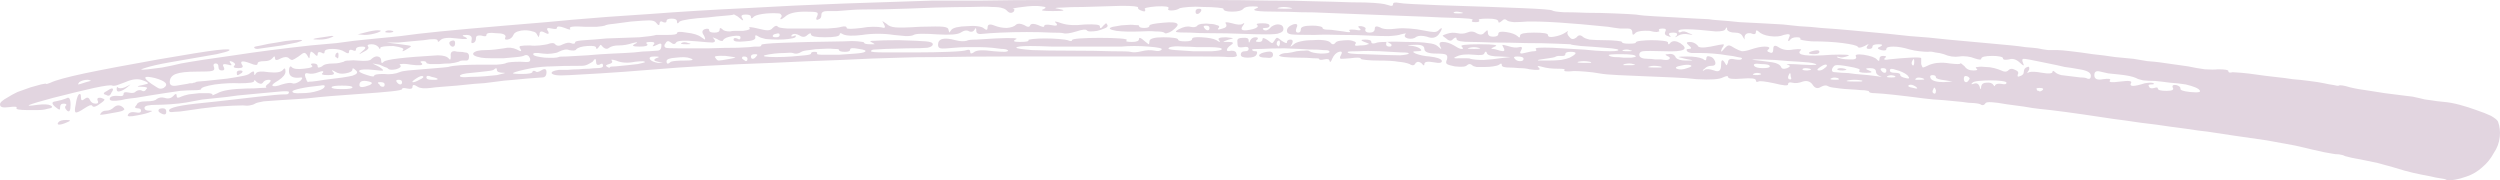 <svg width="111" height="8" viewBox="0 0 111 8" fill="none" xmlns="http://www.w3.org/2000/svg">
<path d="M109.522 7.835C109.136 7.972 108.84 8.024 108.634 7.99C108.582 7.955 108.479 7.929 108.325 7.912C108.196 7.895 108.067 7.869 107.938 7.835C107.655 7.783 107.398 7.731 107.166 7.679C106.934 7.628 106.625 7.541 106.239 7.421C106.058 7.369 105.84 7.309 105.582 7.24C105.35 7.188 105.144 7.145 104.964 7.111C104.784 7.076 104.603 7.042 104.423 7.007C104.269 6.973 104.166 6.947 104.114 6.93C104.063 6.895 103.972 6.869 103.844 6.852C103.741 6.852 103.65 6.843 103.573 6.826C103.341 6.792 103.045 6.731 102.685 6.645C102.556 6.611 102.298 6.55 101.912 6.464C101.526 6.395 101.101 6.318 100.637 6.231C100.174 6.162 99.697 6.094 99.208 6.025C98.744 5.956 98.345 5.895 98.01 5.844C97.804 5.826 97.482 5.783 97.045 5.714C96.632 5.663 96.195 5.602 95.731 5.533C95.267 5.482 94.817 5.421 94.379 5.352C93.967 5.301 93.658 5.257 93.452 5.223C92.087 5.016 91.121 4.887 90.555 4.835C90.374 4.818 90.142 4.783 89.859 4.732C89.576 4.697 89.318 4.663 89.087 4.628C88.52 4.525 88.211 4.508 88.159 4.577C88.108 4.663 88.043 4.689 87.966 4.654C87.941 4.62 87.838 4.594 87.657 4.577C87.503 4.577 87.322 4.559 87.116 4.525C86.91 4.508 86.64 4.482 86.305 4.447C85.97 4.43 85.674 4.404 85.417 4.37C84.361 4.232 83.64 4.154 83.253 4.137C83.073 4.137 82.983 4.111 82.983 4.059C82.983 4.042 82.918 4.025 82.79 4.008C82.687 4.008 82.558 3.999 82.403 3.982C82.017 3.965 81.721 3.939 81.515 3.904C81.335 3.887 81.219 3.861 81.167 3.827C81.09 3.775 80.987 3.784 80.858 3.853C80.704 3.956 80.575 3.922 80.472 3.749C80.369 3.611 80.227 3.568 80.047 3.62C79.867 3.689 79.712 3.706 79.583 3.672C79.455 3.637 79.39 3.663 79.39 3.749C79.39 3.818 79.184 3.801 78.772 3.697C78.36 3.611 78.128 3.585 78.077 3.62C77.999 3.654 77.961 3.637 77.961 3.568C77.961 3.482 77.755 3.456 77.343 3.491C76.931 3.525 76.725 3.499 76.725 3.413C76.725 3.361 76.647 3.37 76.493 3.439C76.338 3.525 75.952 3.551 75.334 3.516C75.076 3.482 74.729 3.456 74.291 3.439C73.853 3.422 73.441 3.404 73.055 3.387C72.643 3.37 72.243 3.353 71.857 3.335C71.471 3.318 71.188 3.292 71.007 3.258C70.827 3.223 70.621 3.198 70.389 3.18C70.183 3.163 70.016 3.154 69.887 3.154C69.552 3.189 69.41 3.172 69.462 3.103C69.513 3.068 69.41 3.051 69.153 3.051C68.895 3.051 68.677 3.025 68.496 2.974C68.264 2.905 68.213 2.922 68.342 3.025C68.419 3.111 68.277 3.129 67.917 3.077C67.788 3.042 67.633 3.025 67.453 3.025C67.273 3.008 67.131 2.999 67.028 2.999C66.796 2.999 66.681 2.965 66.681 2.896C66.681 2.81 66.642 2.801 66.565 2.87C66.513 2.905 66.423 2.93 66.294 2.948C66.191 2.965 66.075 2.974 65.947 2.974C65.818 2.974 65.689 2.974 65.56 2.974C65.457 2.956 65.393 2.93 65.367 2.896C65.29 2.827 65.213 2.827 65.135 2.896C65.084 2.965 64.904 2.982 64.594 2.948C64.414 2.913 64.298 2.879 64.247 2.844C64.195 2.81 64.195 2.741 64.247 2.637C64.273 2.534 64.26 2.465 64.208 2.431C64.157 2.396 64.015 2.379 63.783 2.379C63.423 2.379 63.242 2.31 63.242 2.172C63.242 2.034 63.101 1.974 62.818 1.991C62.637 1.991 62.534 2 62.508 2.017C62.508 2.017 62.586 2.025 62.74 2.043C62.92 2.077 63.036 2.129 63.088 2.198C63.139 2.25 63.075 2.275 62.895 2.275C62.715 2.275 62.702 2.31 62.856 2.379C63.036 2.448 63.242 2.491 63.474 2.508C63.783 2.543 63.964 2.603 64.015 2.689C64.041 2.792 63.925 2.818 63.667 2.767C63.384 2.715 63.242 2.741 63.242 2.844C63.242 2.93 63.204 2.922 63.127 2.818C63.023 2.732 62.933 2.724 62.856 2.792C62.805 2.913 62.715 2.93 62.586 2.844C62.457 2.792 62.289 2.758 62.084 2.741C61.903 2.706 61.607 2.689 61.195 2.689C60.989 2.689 60.809 2.68 60.654 2.663C60.5 2.646 60.422 2.629 60.422 2.612C60.422 2.577 60.371 2.56 60.268 2.56C60.191 2.56 60.088 2.568 59.959 2.586C59.753 2.603 59.611 2.612 59.534 2.612C59.482 2.594 59.482 2.543 59.534 2.456C59.611 2.318 59.585 2.267 59.457 2.301C59.328 2.336 59.225 2.439 59.148 2.612C59.096 2.749 59.057 2.784 59.032 2.715C59.032 2.629 58.954 2.603 58.8 2.637C58.645 2.672 58.568 2.663 58.568 2.612C58.568 2.594 58.478 2.586 58.298 2.586C58.117 2.568 57.898 2.56 57.641 2.56C57.409 2.56 57.203 2.551 57.023 2.534C56.868 2.517 56.791 2.491 56.791 2.456C56.868 2.405 56.92 2.379 56.946 2.379C56.997 2.362 57.074 2.353 57.177 2.353C57.306 2.336 57.435 2.31 57.564 2.275C57.693 2.258 57.808 2.25 57.911 2.25C58.04 2.232 58.117 2.241 58.143 2.275C58.22 2.327 58.388 2.362 58.645 2.379C58.903 2.379 59.032 2.353 59.032 2.301C59.032 2.284 59.019 2.267 58.993 2.25C58.967 2.232 58.89 2.224 58.761 2.224C58.633 2.206 58.426 2.198 58.143 2.198C57.886 2.181 57.512 2.163 57.023 2.146C56.636 2.146 56.302 2.155 56.018 2.172C55.735 2.172 55.593 2.181 55.593 2.198C55.593 2.25 55.645 2.275 55.748 2.275C55.825 2.275 55.838 2.327 55.787 2.431C55.735 2.517 55.606 2.56 55.4 2.56C55.194 2.56 55.091 2.517 55.091 2.431C55.091 2.327 55.156 2.275 55.285 2.275C55.388 2.275 55.439 2.241 55.439 2.172C55.439 2.086 55.362 2.06 55.207 2.094C55.078 2.112 55.001 2.103 54.975 2.069C54.95 2.034 54.937 1.948 54.937 1.81C54.937 1.724 55.014 1.681 55.169 1.681C55.349 1.663 55.439 1.698 55.439 1.784C55.439 1.922 55.465 1.922 55.516 1.784C55.568 1.698 55.645 1.655 55.748 1.655C55.851 1.655 55.877 1.689 55.825 1.758C55.722 1.827 55.748 1.862 55.903 1.862C56.006 1.862 56.057 1.819 56.057 1.732C56.057 1.663 56.134 1.681 56.289 1.784C56.392 1.87 56.456 1.913 56.482 1.913C56.508 1.913 56.546 1.87 56.598 1.784C56.649 1.698 56.688 1.663 56.714 1.681C56.74 1.681 56.804 1.724 56.907 1.81C57.062 1.913 57.139 1.939 57.139 1.888C57.139 1.801 57.19 1.758 57.293 1.758C57.396 1.758 57.422 1.819 57.37 1.939C57.319 2.025 57.293 2.069 57.293 2.069C57.319 2.069 57.37 2.034 57.448 1.965C57.499 1.913 57.602 1.87 57.757 1.836C57.911 1.801 58.079 1.784 58.259 1.784C58.439 1.767 58.607 1.767 58.761 1.784C58.916 1.801 59.019 1.836 59.07 1.888C59.148 1.991 59.225 1.991 59.302 1.888C59.328 1.853 59.392 1.827 59.495 1.81C59.624 1.793 59.74 1.784 59.843 1.784C59.946 1.784 60.036 1.801 60.113 1.836C60.191 1.853 60.216 1.888 60.191 1.939C60.113 2.025 60.178 2.051 60.384 2.017C60.564 2.017 60.68 2 60.731 1.965C60.834 1.965 60.783 1.931 60.577 1.862C60.397 1.793 60.41 1.758 60.615 1.758C60.796 1.758 60.886 1.793 60.886 1.862C60.886 1.931 60.95 1.948 61.079 1.913C61.131 1.879 61.285 1.862 61.543 1.862C61.8 1.844 62.096 1.844 62.431 1.862C62.895 1.862 63.217 1.879 63.397 1.913C63.603 1.931 63.745 1.974 63.822 2.043C63.925 2.129 63.976 2.172 63.976 2.172C64.002 2.172 63.989 2.129 63.938 2.043C63.886 1.922 63.925 1.862 64.054 1.862C64.208 1.862 64.376 1.913 64.556 2.017C64.685 2.103 64.788 2.155 64.865 2.172C64.968 2.189 64.981 2.155 64.904 2.069C64.801 2 65.071 1.965 65.715 1.965C66.333 1.965 66.552 2 66.372 2.069C66.217 2.137 66.178 2.172 66.256 2.172C66.333 2.172 66.449 2.198 66.603 2.25C66.784 2.301 66.835 2.258 66.758 2.12C66.706 2.034 66.694 1.991 66.719 1.991C66.745 1.991 66.822 2.008 66.951 2.043C67.157 2.112 67.324 2.129 67.453 2.094C67.582 2.06 67.608 2.112 67.531 2.25C67.453 2.37 67.505 2.405 67.685 2.353C67.762 2.336 67.84 2.318 67.917 2.301C67.994 2.284 68.058 2.275 68.11 2.275C68.213 2.275 68.239 2.241 68.187 2.172C68.136 2.12 68.38 2.103 68.921 2.12C69.153 2.137 69.449 2.155 69.81 2.172C70.196 2.189 70.544 2.215 70.853 2.25C71.368 2.284 71.69 2.284 71.819 2.25C71.947 2.198 71.754 2.155 71.239 2.12C70.853 2.086 70.505 2.06 70.196 2.043C69.887 2.008 69.732 1.982 69.732 1.965C69.732 1.965 69.526 1.956 69.114 1.939C68.728 1.922 68.277 1.913 67.762 1.913C67.247 1.896 66.745 1.888 66.256 1.888C65.792 1.87 65.483 1.862 65.329 1.862C64.891 1.862 64.672 1.819 64.672 1.732C64.672 1.646 64.62 1.646 64.517 1.732C64.44 1.836 64.337 1.827 64.208 1.707C64.105 1.638 64.054 1.594 64.054 1.577C64.079 1.56 64.144 1.534 64.247 1.5C64.401 1.448 64.556 1.439 64.71 1.474C64.865 1.508 65.007 1.5 65.135 1.448C65.29 1.379 65.431 1.388 65.56 1.474C65.715 1.56 65.831 1.551 65.908 1.448C65.985 1.379 66.024 1.345 66.024 1.345C66.05 1.345 66.062 1.379 66.062 1.448C66.062 1.569 66.14 1.629 66.294 1.629C66.449 1.629 66.526 1.586 66.526 1.5C66.526 1.413 66.642 1.388 66.874 1.422C67.106 1.457 67.273 1.517 67.376 1.603C67.453 1.689 67.492 1.681 67.492 1.577C67.492 1.491 67.698 1.448 68.11 1.448C68.522 1.448 68.728 1.482 68.728 1.551C68.728 1.638 68.818 1.663 68.999 1.629C69.204 1.594 69.372 1.534 69.501 1.448C69.604 1.379 69.642 1.362 69.617 1.396C69.565 1.465 69.591 1.551 69.694 1.655C69.771 1.758 69.874 1.758 70.003 1.655C70.08 1.551 70.17 1.543 70.273 1.629C70.325 1.681 70.428 1.724 70.582 1.758C70.763 1.775 70.969 1.784 71.2 1.784C71.432 1.784 71.625 1.793 71.78 1.81C71.934 1.827 72.012 1.844 72.012 1.862C72.012 1.913 72.115 1.939 72.321 1.939C72.527 1.939 72.63 1.922 72.63 1.888C72.63 1.853 72.707 1.827 72.862 1.81C73.016 1.793 73.171 1.784 73.325 1.784C73.505 1.784 73.673 1.793 73.827 1.81C73.982 1.827 74.059 1.853 74.059 1.888C74.059 1.991 74.098 1.991 74.175 1.888C74.278 1.801 74.42 1.81 74.6 1.913C75.012 2.189 74.78 2.31 73.905 2.275C73.389 2.258 73.068 2.258 72.939 2.275C72.836 2.293 72.784 2.344 72.784 2.431C72.784 2.551 72.913 2.612 73.171 2.612C73.274 2.612 73.377 2.62 73.48 2.637C73.583 2.637 73.673 2.637 73.75 2.637C73.93 2.672 74.046 2.672 74.098 2.637C74.175 2.586 74.149 2.534 74.02 2.482C73.918 2.431 73.93 2.405 74.059 2.405C74.239 2.37 74.355 2.422 74.407 2.56C74.484 2.646 74.639 2.689 74.87 2.689C75.051 2.689 75.141 2.689 75.141 2.689C75.141 2.672 75.038 2.646 74.832 2.612C74.626 2.56 74.523 2.534 74.523 2.534C74.548 2.517 74.677 2.508 74.909 2.508C75.218 2.508 75.45 2.543 75.604 2.612C75.707 2.698 75.759 2.698 75.759 2.612C75.759 2.508 75.81 2.474 75.913 2.508C76.016 2.525 76.094 2.594 76.145 2.715C76.197 2.853 76.145 2.922 75.991 2.922C75.862 2.922 75.759 2.965 75.682 3.051C75.63 3.086 75.604 3.111 75.604 3.129C75.63 3.146 75.656 3.137 75.682 3.103C75.759 3.051 75.9 3.06 76.107 3.129C76.313 3.215 76.416 3.137 76.416 2.896C76.416 2.655 76.467 2.612 76.57 2.767C76.622 2.853 76.647 2.896 76.647 2.896C76.673 2.896 76.699 2.853 76.725 2.767C76.725 2.629 76.828 2.586 77.034 2.637C77.24 2.672 77.343 2.655 77.343 2.586C77.343 2.568 77.278 2.551 77.15 2.534C77.021 2.499 76.866 2.474 76.686 2.456C76.506 2.422 76.3 2.396 76.068 2.379C75.862 2.362 75.669 2.353 75.489 2.353C75.36 2.353 75.231 2.353 75.102 2.353C74.999 2.336 74.935 2.31 74.909 2.275C74.858 2.206 74.883 2.172 74.986 2.172C75.115 2.172 75.115 2.12 74.986 2.017C74.858 1.913 74.87 1.862 75.025 1.862C75.154 1.862 75.27 1.913 75.373 2.017C75.398 2.12 75.591 2.137 75.952 2.069C76.107 2.034 76.235 2.008 76.338 1.991C76.441 1.974 76.506 1.965 76.531 1.965V2.017C76.531 2.034 76.506 2.077 76.454 2.146C76.377 2.336 76.416 2.336 76.57 2.146C76.647 2.06 76.712 2.017 76.763 2.017C76.815 2.017 76.905 2.06 77.034 2.146C77.162 2.215 77.266 2.258 77.343 2.275C77.446 2.275 77.575 2.25 77.729 2.198C77.987 2.112 78.193 2.069 78.347 2.069C78.527 2.069 78.592 2.103 78.54 2.172C78.437 2.241 78.45 2.293 78.579 2.327C78.682 2.379 78.734 2.327 78.734 2.172C78.734 2.017 78.811 1.991 78.965 2.094C79.145 2.215 79.364 2.25 79.622 2.198C79.931 2.163 80.034 2.181 79.931 2.25C79.751 2.456 80.214 2.517 81.322 2.431C81.94 2.413 82.184 2.431 82.056 2.482C81.876 2.551 81.747 2.568 81.669 2.534C81.566 2.499 81.541 2.508 81.592 2.56C81.644 2.577 81.708 2.594 81.785 2.612C81.888 2.629 81.991 2.637 82.094 2.637C82.352 2.655 82.455 2.612 82.403 2.508C82.352 2.422 82.468 2.396 82.751 2.431C83.06 2.482 83.253 2.551 83.331 2.637C83.408 2.724 83.446 2.724 83.446 2.637C83.446 2.534 83.498 2.482 83.601 2.482C83.755 2.482 83.781 2.517 83.678 2.586C83.627 2.655 83.691 2.672 83.871 2.637C84.18 2.603 84.49 2.577 84.799 2.56C85.133 2.543 85.301 2.551 85.301 2.586V2.844C85.326 2.93 85.352 2.982 85.378 2.999C85.404 2.999 85.507 2.956 85.687 2.87C85.842 2.818 85.97 2.792 86.073 2.792C86.202 2.775 86.37 2.784 86.576 2.818C86.885 2.853 87.039 2.853 87.039 2.818C87.039 2.784 87.103 2.827 87.232 2.948C87.309 3.068 87.438 3.129 87.619 3.129C87.799 3.129 87.838 3.094 87.734 3.025C87.709 2.991 87.734 2.974 87.812 2.974C87.915 2.956 88.031 2.956 88.159 2.974C88.288 2.974 88.417 2.991 88.546 3.025C88.674 3.06 88.778 3.094 88.855 3.129C88.984 3.198 89.087 3.198 89.164 3.129C89.241 3.042 89.344 3.034 89.473 3.103C89.602 3.154 89.64 3.223 89.589 3.31C89.563 3.396 89.589 3.422 89.666 3.387C89.795 3.353 89.859 3.284 89.859 3.18C89.859 3.077 89.911 3.008 90.014 2.974C90.091 2.939 90.117 2.982 90.091 3.103C89.988 3.241 89.988 3.275 90.091 3.206C90.194 3.172 90.387 3.18 90.67 3.232C90.98 3.284 91.134 3.267 91.134 3.18C91.134 3.129 91.173 3.137 91.25 3.206C91.301 3.258 91.392 3.301 91.52 3.335C91.649 3.353 91.791 3.37 91.945 3.387C92.1 3.404 92.241 3.422 92.37 3.439C92.525 3.439 92.628 3.456 92.679 3.491C92.782 3.525 92.834 3.482 92.834 3.361C92.834 3.223 92.666 3.129 92.332 3.077C92.048 3.025 91.829 2.991 91.675 2.974C91.546 2.939 91.224 2.87 90.709 2.767C90.22 2.663 89.936 2.612 89.859 2.612C89.782 2.612 89.769 2.672 89.821 2.792C89.898 2.948 89.846 2.939 89.666 2.767C89.511 2.629 89.357 2.586 89.203 2.637C89.022 2.672 88.932 2.655 88.932 2.586C88.932 2.551 88.88 2.525 88.778 2.508C88.7 2.491 88.597 2.482 88.469 2.482C88.134 2.482 87.966 2.525 87.966 2.612C87.966 2.663 87.863 2.655 87.657 2.586C87.58 2.551 87.477 2.525 87.348 2.508C87.219 2.491 87.103 2.491 87.001 2.508C86.769 2.543 86.537 2.508 86.305 2.405C86.202 2.37 86.073 2.344 85.919 2.327C85.79 2.293 85.687 2.284 85.61 2.301C85.507 2.301 85.378 2.293 85.224 2.275C85.069 2.258 84.927 2.232 84.799 2.198C84.515 2.112 84.271 2.069 84.064 2.069C83.859 2.069 83.755 2.103 83.755 2.172C83.755 2.241 83.678 2.258 83.524 2.224C83.343 2.172 83.331 2.12 83.485 2.069C83.614 2 83.588 1.965 83.408 1.965C83.228 1.965 83.137 2 83.137 2.069C83.137 2.137 83.086 2.172 82.983 2.172C82.88 2.172 82.854 2.129 82.906 2.043C83.009 1.939 82.97 1.939 82.79 2.043C82.609 2.129 82.506 2.137 82.481 2.069C82.429 2.017 82.21 1.965 81.824 1.913C81.438 1.862 80.974 1.836 80.433 1.836C80.073 1.801 79.905 1.767 79.931 1.732C79.957 1.681 79.905 1.655 79.776 1.655C79.622 1.655 79.519 1.698 79.468 1.784C79.442 1.819 79.416 1.827 79.39 1.81C79.39 1.793 79.403 1.75 79.429 1.681C79.48 1.577 79.48 1.526 79.429 1.526C79.403 1.508 79.326 1.517 79.197 1.551C79.043 1.62 78.837 1.638 78.579 1.603C78.347 1.569 78.18 1.5 78.077 1.396C77.999 1.327 77.961 1.336 77.961 1.422C77.961 1.526 77.884 1.543 77.729 1.474C77.575 1.457 77.484 1.508 77.459 1.629C77.459 1.715 77.459 1.758 77.459 1.758C77.459 1.758 77.433 1.715 77.381 1.629C77.33 1.508 77.214 1.448 77.034 1.448C76.853 1.448 76.737 1.405 76.686 1.319C76.686 1.198 76.66 1.189 76.609 1.293C76.583 1.362 76.441 1.396 76.184 1.396C75.076 1.276 74.523 1.267 74.523 1.37C74.523 1.439 74.561 1.457 74.639 1.422C74.716 1.37 74.832 1.388 74.986 1.474C75.089 1.508 75.141 1.534 75.141 1.551C75.141 1.551 75.089 1.543 74.986 1.526C74.806 1.491 74.651 1.508 74.523 1.577C74.445 1.629 74.394 1.655 74.368 1.655C74.368 1.655 74.394 1.629 74.445 1.577C74.497 1.491 74.445 1.448 74.291 1.448C74.111 1.448 74.059 1.491 74.136 1.577C74.214 1.646 74.188 1.655 74.059 1.603C73.93 1.569 73.892 1.5 73.943 1.396C73.995 1.31 73.956 1.267 73.827 1.267C73.673 1.267 73.621 1.301 73.673 1.37C73.699 1.388 73.66 1.405 73.557 1.422C73.48 1.422 73.377 1.405 73.248 1.37C72.939 1.353 72.733 1.379 72.63 1.448C72.527 1.569 72.475 1.569 72.475 1.448C72.475 1.327 72.411 1.267 72.282 1.267C72.231 1.267 72.115 1.267 71.934 1.267C71.78 1.25 71.6 1.224 71.394 1.189C69.72 1.017 68.522 0.939 67.801 0.957C67.595 0.974 67.402 0.983 67.221 0.983C67.041 0.965 66.938 0.939 66.912 0.905C66.835 0.836 66.758 0.845 66.681 0.931C66.578 1.017 66.526 1.026 66.526 0.957C66.526 0.871 66.372 0.827 66.062 0.827C65.728 0.827 65.599 0.853 65.676 0.905C65.702 0.957 65.65 0.983 65.522 0.983C65.367 0.983 65.316 0.957 65.367 0.905C65.419 0.871 65.367 0.845 65.213 0.827C65.084 0.81 64.685 0.793 64.015 0.776C63.706 0.758 63.075 0.733 62.122 0.698C61.169 0.664 60.062 0.621 58.8 0.569C58.517 0.552 58.169 0.543 57.757 0.543C57.37 0.526 57.01 0.517 56.675 0.517C55.851 0.517 55.542 0.474 55.748 0.388C55.928 0.319 55.89 0.284 55.632 0.284C55.4 0.284 55.259 0.319 55.207 0.388C55.13 0.474 54.962 0.517 54.705 0.517C54.447 0.517 54.319 0.474 54.319 0.388C54.319 0.371 54.228 0.353 54.048 0.336C53.868 0.319 53.662 0.31 53.43 0.31C53.198 0.293 52.98 0.293 52.773 0.31C52.567 0.328 52.439 0.345 52.387 0.362C52.284 0.431 52.155 0.465 52.001 0.465C51.872 0.465 51.833 0.431 51.885 0.362C51.911 0.293 51.73 0.267 51.344 0.284C50.932 0.319 50.765 0.362 50.842 0.414C50.868 0.5 50.829 0.526 50.726 0.491C50.572 0.44 50.507 0.388 50.533 0.336C50.533 0.284 50.288 0.259 49.799 0.259C49.103 0.276 48.537 0.293 48.099 0.31C47.687 0.31 47.378 0.319 47.172 0.336C46.992 0.336 46.889 0.345 46.863 0.362C46.837 0.362 46.876 0.371 46.979 0.388C47.159 0.422 47.236 0.448 47.211 0.465C47.185 0.483 47.03 0.491 46.747 0.491C46.309 0.491 46.167 0.465 46.322 0.414C46.477 0.345 46.451 0.302 46.245 0.284C46.039 0.25 45.755 0.259 45.395 0.31C45.24 0.328 45.124 0.345 45.047 0.362C44.97 0.379 44.944 0.388 44.97 0.388C45.047 0.388 45.06 0.431 45.009 0.517C44.906 0.603 44.803 0.586 44.7 0.465C44.648 0.414 44.584 0.379 44.506 0.362C44.429 0.328 44.275 0.31 44.043 0.31C43.837 0.293 43.528 0.293 43.116 0.31C42.729 0.31 42.201 0.319 41.532 0.336C40.708 0.371 39.935 0.396 39.214 0.414C38.493 0.414 38.029 0.422 37.823 0.44C37.617 0.457 37.398 0.474 37.166 0.491C36.961 0.491 36.819 0.491 36.742 0.491C36.561 0.491 36.471 0.543 36.471 0.646C36.471 0.767 36.432 0.836 36.355 0.853C36.304 0.888 36.265 0.888 36.239 0.853C36.239 0.819 36.252 0.776 36.278 0.724C36.33 0.621 36.317 0.56 36.239 0.543C36.188 0.526 36.02 0.517 35.737 0.517C35.299 0.517 35.003 0.595 34.849 0.75C34.694 0.871 34.63 0.888 34.656 0.802C34.707 0.75 34.72 0.707 34.694 0.672C34.668 0.621 34.63 0.595 34.578 0.595C34.321 0.577 34.076 0.586 33.844 0.621C33.638 0.655 33.51 0.698 33.458 0.75C33.381 0.836 33.342 0.836 33.342 0.75C33.342 0.681 33.265 0.646 33.11 0.646C32.93 0.646 32.879 0.698 32.956 0.802C33.033 0.939 32.994 0.939 32.84 0.802C32.788 0.75 32.724 0.707 32.647 0.672C32.595 0.638 32.569 0.629 32.569 0.646C32.544 0.664 32.415 0.681 32.183 0.698C31.951 0.715 31.694 0.741 31.41 0.776C31.102 0.793 30.831 0.819 30.599 0.853C30.367 0.888 30.226 0.922 30.174 0.957C30.097 1.06 30.058 1.06 30.058 0.957C30.058 0.871 29.981 0.827 29.827 0.827C29.672 0.827 29.595 0.862 29.595 0.931C29.595 1 29.543 1.017 29.44 0.983C29.389 0.948 29.35 0.939 29.324 0.957C29.299 0.974 29.286 1 29.286 1.034C29.286 1.086 29.273 1.112 29.247 1.112C29.221 1.112 29.183 1.077 29.131 1.008C29.08 0.939 28.977 0.905 28.822 0.905C28.694 0.905 28.423 0.922 28.011 0.957C27.728 0.991 27.47 1.026 27.238 1.06C27.032 1.077 26.904 1.103 26.852 1.138C26.8 1.155 26.685 1.172 26.504 1.189C26.35 1.189 26.17 1.189 25.963 1.189C25.474 1.155 25.255 1.181 25.307 1.267C25.358 1.336 25.281 1.327 25.075 1.241C24.843 1.155 24.727 1.155 24.727 1.241C24.727 1.293 24.65 1.301 24.496 1.267C24.29 1.215 24.238 1.258 24.341 1.396C24.392 1.517 24.341 1.534 24.186 1.448C24.032 1.362 23.955 1.388 23.955 1.526C23.929 1.612 23.916 1.655 23.916 1.655C23.916 1.655 23.89 1.612 23.839 1.526C23.813 1.457 23.749 1.413 23.646 1.396C23.543 1.362 23.427 1.345 23.298 1.345C23.195 1.345 23.092 1.362 22.989 1.396C22.886 1.431 22.822 1.482 22.796 1.551C22.744 1.672 22.654 1.741 22.525 1.758C22.422 1.775 22.397 1.732 22.448 1.629C22.448 1.526 22.306 1.474 22.023 1.474C21.74 1.439 21.598 1.465 21.598 1.551C21.598 1.62 21.521 1.629 21.366 1.577C21.212 1.56 21.135 1.594 21.135 1.681C21.135 1.819 21.083 1.896 20.98 1.913C20.929 1.931 20.916 1.879 20.942 1.758C20.967 1.62 20.89 1.551 20.71 1.551C20.504 1.551 20.491 1.586 20.671 1.655C20.826 1.741 20.697 1.758 20.285 1.707C19.898 1.655 19.654 1.681 19.551 1.784C19.474 1.87 19.435 1.879 19.435 1.81C19.435 1.724 19.229 1.715 18.817 1.784C18.662 1.801 18.469 1.819 18.237 1.836C18.031 1.853 17.851 1.87 17.697 1.888H17.156L17.774 1.965C18.057 2 18.212 2.025 18.237 2.043C18.263 2.06 18.212 2.103 18.083 2.172C18.006 2.224 17.941 2.258 17.89 2.275C17.864 2.275 17.864 2.258 17.89 2.224C17.967 2.155 17.825 2.094 17.465 2.043C17.104 2.043 16.911 2.069 16.885 2.12C16.885 2.206 16.86 2.198 16.808 2.094C16.731 2.008 16.628 1.965 16.499 1.965C16.344 1.965 16.293 2 16.344 2.069C16.396 2.137 16.331 2.215 16.151 2.301C16.023 2.37 15.958 2.405 15.958 2.405C15.958 2.387 16.01 2.336 16.113 2.25C16.267 2.129 16.254 2.069 16.074 2.069C15.894 2.069 15.804 2.112 15.804 2.198C15.804 2.267 15.752 2.275 15.649 2.224C15.546 2.189 15.495 2.215 15.495 2.301C15.495 2.387 15.43 2.387 15.301 2.301C15.173 2.215 14.992 2.172 14.761 2.172C14.529 2.172 14.413 2.215 14.413 2.301C14.413 2.387 14.361 2.396 14.258 2.327C14.155 2.293 14.104 2.318 14.104 2.405C14.104 2.508 14.052 2.499 13.949 2.379C13.872 2.31 13.82 2.284 13.795 2.301C13.795 2.301 13.782 2.344 13.756 2.431C13.756 2.534 13.743 2.586 13.717 2.586C13.717 2.586 13.692 2.543 13.64 2.456C13.589 2.37 13.537 2.336 13.486 2.353C13.46 2.353 13.383 2.405 13.254 2.508C13.125 2.594 13.035 2.646 12.983 2.663C12.932 2.663 12.88 2.637 12.829 2.586C12.752 2.517 12.636 2.517 12.481 2.586C12.301 2.689 12.211 2.689 12.211 2.586C12.211 2.482 12.172 2.482 12.095 2.586C12.018 2.672 11.902 2.715 11.747 2.715C11.541 2.715 11.438 2.749 11.438 2.818C11.438 2.905 11.335 2.905 11.129 2.818C10.769 2.68 10.64 2.698 10.743 2.87C10.82 2.974 10.769 3.025 10.588 3.025C10.408 3.025 10.344 2.991 10.395 2.922C10.473 2.87 10.447 2.81 10.318 2.741C10.189 2.689 10.164 2.715 10.241 2.818C10.318 2.905 10.279 2.922 10.125 2.87C9.919 2.818 9.854 2.853 9.932 2.974C9.983 3.077 9.957 3.129 9.854 3.129C9.751 3.129 9.7 3.077 9.7 2.974C9.7 2.87 9.661 2.818 9.584 2.818C9.481 2.818 9.455 2.879 9.507 2.999C9.532 3.086 9.494 3.137 9.391 3.154C9.314 3.172 9.095 3.18 8.734 3.18C8.296 3.18 7.987 3.215 7.807 3.284C7.627 3.353 7.537 3.473 7.537 3.646C7.537 3.784 7.64 3.835 7.846 3.801C7.949 3.784 8.052 3.766 8.155 3.749C8.283 3.732 8.374 3.715 8.425 3.697C8.477 3.697 8.515 3.697 8.541 3.697C8.567 3.68 8.592 3.672 8.618 3.672C8.644 3.672 8.67 3.663 8.695 3.646C8.695 3.629 8.837 3.611 9.12 3.594C9.404 3.56 9.726 3.525 10.086 3.491C10.318 3.456 10.524 3.422 10.704 3.387C10.91 3.353 11.039 3.31 11.091 3.258C11.219 3.154 11.284 3.146 11.284 3.232C11.284 3.353 11.309 3.361 11.361 3.258C11.412 3.172 11.606 3.154 11.941 3.206C12.275 3.241 12.481 3.206 12.559 3.103C12.636 2.999 12.675 3.025 12.675 3.18C12.675 3.301 12.572 3.43 12.365 3.568C12.159 3.689 12.069 3.766 12.095 3.801C12.146 3.853 12.288 3.835 12.52 3.749C12.752 3.68 12.906 3.663 12.983 3.697C13.061 3.732 13.177 3.697 13.331 3.594C13.434 3.491 13.447 3.439 13.37 3.439C13.009 3.491 12.829 3.396 12.829 3.154C12.829 3.068 12.842 3.008 12.868 2.974C12.893 2.939 12.919 2.939 12.945 2.974C13.022 3.06 13.202 3.086 13.486 3.051C13.82 3.017 13.936 2.965 13.833 2.896C13.782 2.844 13.808 2.818 13.911 2.818C14.039 2.818 14.104 2.861 14.104 2.948C14.104 3.017 14.168 3.017 14.297 2.948C14.374 2.861 14.542 2.818 14.799 2.818C14.902 2.818 14.992 2.81 15.07 2.792C15.147 2.775 15.211 2.758 15.263 2.741C15.289 2.706 15.366 2.689 15.495 2.689C15.623 2.672 15.752 2.672 15.881 2.689C16.241 2.724 16.447 2.698 16.499 2.612C16.602 2.525 16.692 2.491 16.769 2.508C16.872 2.525 16.924 2.586 16.924 2.689C16.924 2.81 16.962 2.827 17.04 2.741C17.143 2.637 17.941 2.543 19.435 2.456C19.692 2.456 19.86 2.508 19.937 2.612C19.989 2.68 20.014 2.646 20.014 2.508C19.989 2.336 20.053 2.258 20.207 2.275C20.259 2.293 20.323 2.301 20.401 2.301C20.504 2.301 20.581 2.31 20.633 2.327C20.761 2.327 20.826 2.387 20.826 2.508C20.826 2.629 20.787 2.689 20.71 2.689C20.658 2.689 20.594 2.689 20.517 2.689C20.465 2.689 20.414 2.706 20.362 2.741C20.259 2.775 20.13 2.801 19.976 2.818C19.821 2.818 19.667 2.827 19.512 2.844C19.358 2.844 19.216 2.844 19.087 2.844C18.984 2.827 18.933 2.81 18.933 2.792C18.933 2.741 18.881 2.715 18.778 2.715C18.649 2.715 18.637 2.749 18.739 2.818C18.791 2.905 18.624 2.922 18.237 2.87C18.057 2.836 17.915 2.827 17.812 2.844C17.735 2.844 17.722 2.861 17.774 2.896C17.825 2.965 17.761 3.025 17.581 3.077C17.4 3.111 17.284 3.103 17.233 3.051C17.207 3.017 17.156 2.991 17.078 2.974C17.001 2.939 16.924 2.905 16.847 2.87L16.538 2.818L16.847 2.974C16.975 3.06 17.027 3.111 17.001 3.129C17.001 3.146 16.86 3.137 16.576 3.103C16.241 3.068 16.035 3.077 15.958 3.129C15.907 3.18 16.023 3.249 16.306 3.335C16.512 3.404 16.615 3.413 16.615 3.361C16.615 3.31 16.756 3.284 17.04 3.284C17.169 3.301 17.297 3.301 17.426 3.284C17.555 3.267 17.658 3.241 17.735 3.206C17.812 3.172 17.941 3.146 18.121 3.129C18.328 3.111 18.534 3.094 18.739 3.077C18.946 3.06 19.152 3.042 19.358 3.025C19.589 3.008 19.77 2.991 19.898 2.974C20.002 2.939 20.182 2.913 20.439 2.896C20.723 2.879 21.006 2.87 21.289 2.87C21.573 2.87 21.83 2.87 22.062 2.87C22.294 2.853 22.435 2.827 22.487 2.792C22.59 2.758 22.796 2.741 23.105 2.741C23.311 2.758 23.44 2.758 23.491 2.741C23.543 2.706 23.555 2.655 23.53 2.586C23.478 2.465 23.401 2.422 23.298 2.456C23.247 2.491 23.131 2.517 22.95 2.534C22.77 2.551 22.577 2.568 22.371 2.586C22.191 2.586 21.997 2.586 21.791 2.586C21.611 2.586 21.47 2.577 21.366 2.56C21.083 2.508 20.967 2.439 21.019 2.353C21.096 2.267 21.276 2.224 21.56 2.224C21.688 2.224 21.83 2.215 21.985 2.198C22.139 2.181 22.268 2.163 22.371 2.146C22.577 2.094 22.77 2.112 22.95 2.198C23.131 2.301 23.182 2.293 23.105 2.172C23.053 2.103 23.053 2.06 23.105 2.043C23.182 2.025 23.324 2.017 23.53 2.017C23.659 2.034 23.8 2.034 23.955 2.017C24.109 2 24.225 1.982 24.302 1.965C24.483 1.896 24.599 1.896 24.65 1.965C24.727 2.051 24.843 2.051 24.998 1.965C25.152 1.896 25.268 1.879 25.345 1.913C25.474 1.965 25.539 1.948 25.539 1.862C25.564 1.827 25.706 1.801 25.963 1.784C26.247 1.767 26.569 1.741 26.929 1.707C27.547 1.689 28.037 1.672 28.397 1.655C28.784 1.62 29.028 1.586 29.131 1.551H29.634C29.917 1.551 30.058 1.526 30.058 1.474C30.058 1.405 30.2 1.396 30.483 1.448C30.792 1.482 31.011 1.551 31.14 1.655C31.243 1.724 31.295 1.758 31.295 1.758C31.32 1.741 31.308 1.681 31.256 1.577C31.153 1.439 31.166 1.345 31.295 1.293C31.423 1.258 31.488 1.276 31.488 1.345C31.488 1.413 31.565 1.448 31.72 1.448C31.874 1.448 31.951 1.405 31.951 1.319C31.951 1.232 31.99 1.224 32.067 1.293C32.119 1.362 32.235 1.396 32.415 1.396C32.466 1.379 32.544 1.37 32.647 1.37C32.776 1.37 32.891 1.37 32.994 1.37C33.252 1.336 33.342 1.293 33.265 1.241C33.239 1.189 33.368 1.198 33.651 1.267C33.857 1.319 33.999 1.345 34.076 1.345C34.179 1.345 34.256 1.31 34.308 1.241C34.411 1.138 34.488 1.12 34.54 1.189C34.565 1.224 34.707 1.25 34.965 1.267C35.222 1.267 35.505 1.267 35.814 1.267C36.149 1.267 36.458 1.267 36.742 1.267C37.051 1.25 37.257 1.224 37.36 1.189C37.514 1.155 37.592 1.172 37.592 1.241C37.592 1.293 37.81 1.293 38.248 1.241C38.428 1.207 38.596 1.189 38.75 1.189C38.931 1.189 39.059 1.198 39.137 1.215C39.291 1.267 39.33 1.224 39.253 1.086C39.201 0.983 39.175 0.931 39.175 0.931C39.175 0.931 39.24 0.974 39.368 1.06C39.446 1.146 39.575 1.198 39.755 1.215C39.935 1.232 40.296 1.224 40.837 1.189C41.403 1.172 41.751 1.172 41.88 1.189C42.034 1.207 42.111 1.25 42.111 1.319C42.137 1.405 42.15 1.448 42.15 1.448C42.15 1.448 42.176 1.413 42.227 1.345C42.253 1.293 42.33 1.25 42.459 1.215C42.614 1.181 42.768 1.164 42.922 1.164C43.103 1.146 43.257 1.146 43.386 1.164C43.541 1.181 43.644 1.215 43.695 1.267C43.798 1.353 43.85 1.336 43.85 1.215C43.85 1.077 43.953 1.052 44.159 1.138C44.339 1.207 44.519 1.241 44.7 1.241C44.906 1.224 45.047 1.172 45.124 1.086C45.202 1.034 45.318 1.043 45.472 1.112C45.627 1.215 45.717 1.215 45.743 1.112C45.794 1.043 45.91 1.043 46.09 1.112C46.271 1.198 46.361 1.215 46.361 1.164C46.361 1.095 46.464 1.077 46.67 1.112C46.901 1.164 46.979 1.138 46.901 1.034C46.773 0.931 46.85 0.931 47.133 1.034C47.391 1.12 47.739 1.138 48.176 1.086C48.614 1.069 48.833 1.095 48.833 1.164C48.833 1.284 48.885 1.276 48.988 1.138C49.065 1.069 49.103 1.034 49.103 1.034C49.129 1.034 49.155 1.069 49.181 1.138C49.181 1.189 49.129 1.232 49.026 1.267C48.949 1.301 48.846 1.336 48.717 1.37C48.614 1.388 48.511 1.396 48.408 1.396C48.331 1.396 48.279 1.379 48.254 1.345C48.202 1.293 48.048 1.31 47.79 1.396C47.507 1.482 47.314 1.508 47.211 1.474C47.159 1.457 46.979 1.448 46.67 1.448C46.361 1.431 46 1.422 45.588 1.422C45.202 1.422 44.816 1.431 44.429 1.448C44.069 1.465 43.811 1.482 43.657 1.5C43.45 1.534 43.347 1.491 43.347 1.37C43.347 1.232 43.322 1.215 43.27 1.319C43.219 1.405 43.141 1.431 43.038 1.396C42.935 1.327 42.807 1.345 42.652 1.448C42.523 1.534 42.176 1.56 41.609 1.526C41.377 1.508 41.158 1.5 40.952 1.5C40.746 1.5 40.618 1.517 40.566 1.551C40.514 1.586 40.399 1.603 40.218 1.603C40.064 1.586 39.884 1.569 39.678 1.551C39.471 1.517 39.24 1.5 38.982 1.5C38.725 1.5 38.493 1.517 38.287 1.551C37.875 1.603 37.592 1.594 37.437 1.526C37.334 1.457 37.282 1.457 37.282 1.526C37.282 1.612 37.063 1.655 36.626 1.655C36.214 1.655 36.008 1.612 36.008 1.526C36.008 1.457 35.956 1.465 35.853 1.551C35.75 1.655 35.634 1.663 35.505 1.577C35.351 1.491 35.235 1.482 35.158 1.551C35.106 1.62 35.132 1.638 35.235 1.603C35.338 1.551 35.364 1.569 35.312 1.655C35.261 1.689 35.158 1.715 35.003 1.732C34.874 1.75 34.72 1.758 34.54 1.758C34.359 1.758 34.179 1.75 33.999 1.732C33.844 1.698 33.741 1.663 33.69 1.629C33.561 1.543 33.51 1.551 33.535 1.655C33.561 1.758 33.406 1.819 33.072 1.836C32.737 1.87 32.569 1.844 32.569 1.758C32.569 1.689 32.621 1.672 32.724 1.707C32.827 1.775 32.879 1.758 32.879 1.655C32.879 1.586 32.763 1.569 32.531 1.603C32.299 1.638 32.157 1.698 32.106 1.784C32.106 1.819 32.067 1.827 31.99 1.81C31.939 1.793 31.887 1.767 31.835 1.732C31.707 1.681 31.642 1.655 31.642 1.655C31.642 1.655 31.668 1.689 31.72 1.758C31.771 1.827 31.745 1.87 31.642 1.888C31.539 1.888 31.308 1.87 30.947 1.836C30.38 1.784 30.071 1.801 30.02 1.888C29.968 1.974 29.891 1.974 29.788 1.888C29.685 1.801 29.608 1.81 29.556 1.913C29.479 2 29.479 2.069 29.556 2.12C29.582 2.137 29.788 2.146 30.174 2.146C30.561 2.146 30.986 2.146 31.449 2.146C31.939 2.129 32.376 2.12 32.763 2.12C33.175 2.103 33.419 2.086 33.497 2.069H33.69C33.767 2.069 33.806 2.043 33.806 1.991C33.806 1.922 35.029 1.87 37.476 1.836C37.707 1.819 37.913 1.819 38.094 1.836C38.274 1.853 38.364 1.87 38.364 1.888C38.364 1.939 38.454 1.965 38.635 1.965C38.763 1.965 38.828 1.965 38.828 1.965C38.828 1.948 38.776 1.913 38.673 1.862C38.596 1.827 38.647 1.81 38.828 1.81C39.034 1.793 39.394 1.784 39.909 1.784C40.502 1.801 40.901 1.819 41.107 1.836C41.313 1.853 41.416 1.896 41.416 1.965C41.416 2.034 41.339 2.086 41.184 2.12C41.03 2.137 40.721 2.146 40.257 2.146C39.484 2.163 39.021 2.181 38.866 2.198C38.737 2.198 38.673 2.224 38.673 2.275C38.673 2.31 38.879 2.327 39.291 2.327C39.703 2.327 40.167 2.327 40.682 2.327C41.197 2.327 41.673 2.318 42.111 2.301C42.575 2.284 42.845 2.258 42.922 2.224C43.026 2.189 43.077 2.215 43.077 2.301C43.077 2.387 43.129 2.396 43.232 2.327C43.335 2.224 43.631 2.206 44.12 2.275C44.326 2.293 44.493 2.301 44.622 2.301C44.751 2.284 44.79 2.258 44.738 2.224C44.687 2.189 44.596 2.172 44.468 2.172C44.339 2.155 44.197 2.137 44.043 2.12C43.837 2.103 43.669 2.094 43.541 2.094C43.412 2.094 43.296 2.094 43.193 2.094C43.09 2.094 42.974 2.094 42.845 2.094C42.742 2.094 42.588 2.103 42.382 2.12C42.047 2.155 41.841 2.163 41.764 2.146C41.686 2.129 41.648 2.077 41.648 1.991C41.648 1.715 41.905 1.646 42.42 1.784C42.626 1.836 42.794 1.844 42.922 1.81C42.974 1.775 43.116 1.758 43.347 1.758C43.605 1.741 43.888 1.724 44.197 1.707C44.97 1.672 45.266 1.689 45.086 1.758C44.957 1.827 45.022 1.862 45.279 1.862C45.562 1.862 45.691 1.836 45.665 1.784C45.64 1.767 45.704 1.75 45.858 1.732C46.013 1.715 46.193 1.707 46.399 1.707C46.631 1.707 46.837 1.715 47.017 1.732C47.224 1.75 47.352 1.767 47.404 1.784C47.532 1.836 47.597 1.836 47.597 1.784C47.597 1.75 47.713 1.724 47.945 1.707C48.202 1.689 48.498 1.681 48.833 1.681C49.194 1.681 49.49 1.689 49.722 1.707C49.953 1.724 50.056 1.75 50.031 1.784C49.953 1.836 50.031 1.862 50.262 1.862C50.468 1.862 50.572 1.819 50.572 1.732C50.572 1.646 50.649 1.672 50.803 1.81C50.906 1.896 50.971 1.948 50.996 1.965C51.022 1.965 51.035 1.922 51.035 1.836C51.035 1.715 51.241 1.655 51.653 1.655C51.833 1.655 51.988 1.663 52.117 1.681C52.245 1.698 52.31 1.724 52.31 1.758C52.31 1.81 52.413 1.836 52.619 1.836C52.825 1.836 52.928 1.801 52.928 1.732C52.928 1.663 53.07 1.638 53.353 1.655C53.662 1.672 53.881 1.715 54.01 1.784C54.164 1.888 54.203 1.888 54.126 1.784C54.048 1.698 54.151 1.655 54.435 1.655C54.641 1.672 54.744 1.689 54.744 1.707C54.744 1.707 54.679 1.724 54.55 1.758C54.396 1.81 54.319 1.844 54.319 1.862C54.319 1.862 54.396 1.862 54.55 1.862C54.757 1.862 54.795 1.905 54.666 1.991C54.538 2.077 54.473 2.155 54.473 2.224C54.473 2.275 54.538 2.284 54.666 2.25C54.821 2.25 54.898 2.301 54.898 2.405C54.975 2.508 54.847 2.551 54.512 2.534C54.409 2.517 54.023 2.508 53.353 2.508C52.709 2.508 51.911 2.508 50.958 2.508C50.005 2.508 48.962 2.508 47.829 2.508C46.721 2.508 45.64 2.508 44.584 2.508C43.553 2.508 42.614 2.517 41.764 2.534C40.94 2.534 40.347 2.543 39.987 2.56C39.214 2.577 38.325 2.612 37.321 2.663C36.317 2.698 35.299 2.741 34.269 2.792C33.265 2.827 32.299 2.87 31.372 2.922C30.471 2.974 29.724 3.025 29.131 3.077C28.075 3.163 27.251 3.223 26.659 3.258C26.067 3.292 25.616 3.318 25.307 3.335C24.998 3.353 24.792 3.353 24.689 3.335C24.586 3.318 24.521 3.292 24.496 3.258C24.47 3.189 24.573 3.137 24.805 3.103C24.882 3.103 25.011 3.103 25.191 3.103C25.371 3.086 25.539 3.077 25.693 3.077C25.848 3.06 26.002 3.051 26.157 3.051C26.311 3.034 26.427 3.025 26.504 3.025C26.685 3.025 26.775 2.991 26.775 2.922C26.775 2.818 26.723 2.801 26.62 2.87C26.517 2.905 26.466 2.861 26.466 2.741C26.466 2.586 26.414 2.586 26.311 2.741C26.26 2.775 26.182 2.818 26.079 2.87C26.002 2.905 25.912 2.922 25.809 2.922C25.217 2.922 24.779 2.93 24.496 2.948C24.238 2.948 23.942 2.974 23.607 3.025C23.169 3.111 22.899 3.18 22.796 3.232C22.718 3.267 22.847 3.284 23.182 3.284C23.491 3.284 23.646 3.249 23.646 3.18C23.646 3.146 23.684 3.137 23.762 3.154C23.813 3.223 23.916 3.206 24.071 3.103C24.199 3.034 24.264 3.068 24.264 3.206C24.264 3.361 24.199 3.439 24.071 3.439C23.555 3.473 23.143 3.508 22.834 3.542C22.551 3.56 22.229 3.594 21.869 3.646C21.663 3.68 21.392 3.706 21.057 3.723C20.748 3.758 20.491 3.784 20.285 3.801C20.079 3.818 19.86 3.835 19.628 3.853C19.396 3.87 19.229 3.887 19.126 3.904C18.843 3.939 18.649 3.922 18.546 3.853C18.392 3.749 18.315 3.749 18.315 3.853C18.315 3.939 18.237 3.965 18.083 3.93C17.928 3.896 17.851 3.904 17.851 3.956C17.851 3.991 17.684 4.025 17.349 4.059C17.014 4.094 16.589 4.128 16.074 4.163C15.585 4.197 15.121 4.232 14.683 4.266C14.271 4.301 14.001 4.327 13.872 4.344C13.743 4.361 13.537 4.378 13.254 4.396C12.996 4.413 12.726 4.43 12.443 4.447C12.185 4.465 11.941 4.482 11.709 4.499C11.503 4.534 11.374 4.568 11.322 4.602C11.271 4.637 11.194 4.663 11.091 4.68C11.013 4.697 10.91 4.697 10.782 4.68C10.55 4.68 10.176 4.697 9.661 4.732C9.172 4.783 8.708 4.844 8.271 4.913C8.065 4.947 7.897 4.964 7.768 4.964C7.64 4.982 7.562 4.982 7.537 4.964C7.382 4.827 7.768 4.706 8.695 4.602C9.365 4.534 9.919 4.473 10.357 4.421C10.82 4.37 11.194 4.327 11.477 4.292C11.786 4.258 12.031 4.232 12.211 4.215C12.391 4.197 12.559 4.189 12.713 4.189C12.79 4.189 12.829 4.154 12.829 4.085C12.829 4.051 12.713 4.042 12.481 4.059C12.249 4.077 11.966 4.103 11.631 4.137C11.297 4.172 10.936 4.206 10.55 4.24C10.189 4.292 9.906 4.327 9.7 4.344C9.494 4.361 9.249 4.387 8.966 4.421C8.708 4.473 8.477 4.516 8.271 4.551C8.065 4.585 7.833 4.611 7.575 4.628C7.318 4.646 7.112 4.654 6.957 4.654C6.597 4.654 6.416 4.697 6.416 4.783C6.416 4.87 6.481 4.913 6.609 4.913C6.764 4.913 6.79 4.93 6.687 4.964C6.584 5.016 6.391 5.068 6.107 5.12C5.772 5.189 5.631 5.18 5.682 5.094C5.734 4.99 5.85 4.956 6.03 4.99C6.184 5.025 6.262 4.999 6.262 4.913C6.262 4.844 6.21 4.809 6.107 4.809C5.978 4.809 5.966 4.758 6.069 4.654C6.094 4.551 6.236 4.499 6.494 4.499C6.751 4.499 6.906 4.465 6.957 4.396C7.06 4.327 7.176 4.309 7.305 4.344C7.459 4.396 7.588 4.37 7.691 4.266C7.794 4.146 7.846 4.146 7.846 4.266C7.846 4.353 7.91 4.361 8.039 4.292C8.116 4.258 8.232 4.223 8.386 4.189C8.541 4.172 8.695 4.154 8.85 4.137C9.03 4.137 9.172 4.137 9.275 4.137C9.404 4.154 9.455 4.18 9.429 4.215C9.404 4.249 9.481 4.223 9.661 4.137C9.867 4.016 10.292 3.947 10.936 3.93C11.194 3.93 11.412 3.922 11.593 3.904C11.773 3.904 11.85 3.896 11.825 3.878C11.773 3.844 11.812 3.784 11.941 3.697C12.043 3.594 12.043 3.542 11.941 3.542C11.812 3.542 11.722 3.585 11.67 3.672C11.619 3.741 11.528 3.732 11.4 3.646C11.374 3.611 11.348 3.585 11.322 3.568C11.297 3.551 11.284 3.56 11.284 3.594C11.284 3.663 11.065 3.697 10.627 3.697C10.318 3.68 9.957 3.697 9.545 3.749C9.133 3.818 8.927 3.887 8.927 3.956C8.927 3.991 8.799 4.008 8.541 4.008C8.412 4.008 8.232 4.016 8 4.034C7.768 4.068 7.537 4.103 7.305 4.137C7.099 4.172 6.88 4.206 6.648 4.24C6.442 4.275 6.287 4.301 6.184 4.318C6.107 4.335 5.978 4.353 5.798 4.37C5.644 4.387 5.502 4.413 5.373 4.447C5.038 4.499 4.871 4.482 4.871 4.396C4.871 4.275 5.038 4.232 5.373 4.266C5.45 4.266 5.489 4.232 5.489 4.163C5.489 4.094 5.566 4.077 5.721 4.111C5.875 4.146 5.978 4.128 6.03 4.059C6.107 4.008 6.184 3.991 6.262 4.008C6.365 4.077 6.442 4.059 6.494 3.956C6.545 3.922 6.545 3.896 6.494 3.878C6.442 3.861 6.378 3.853 6.3 3.853C6.043 3.853 6.056 3.827 6.339 3.775C6.494 3.741 6.571 3.715 6.571 3.697C6.571 3.663 6.494 3.62 6.339 3.568C6.133 3.482 5.875 3.508 5.566 3.646C5.438 3.697 5.322 3.741 5.219 3.775C5.116 3.81 5.038 3.818 4.987 3.801C4.935 3.766 4.665 3.801 4.176 3.904C3.712 4.008 3.107 4.154 2.36 4.344C1.201 4.654 0.969 4.758 1.665 4.654C1.948 4.62 2.141 4.628 2.244 4.68C2.373 4.749 2.321 4.801 2.09 4.835C1.987 4.87 1.845 4.887 1.665 4.887C1.51 4.887 1.356 4.887 1.201 4.887C1.047 4.887 0.918 4.878 0.815 4.861C0.738 4.844 0.712 4.818 0.738 4.783C0.763 4.732 0.647 4.723 0.39 4.758C0.132 4.792 0.004 4.758 0.004 4.654C-0.022 4.568 0.094 4.456 0.351 4.318C0.454 4.249 0.596 4.172 0.776 4.085C0.982 4.016 1.175 3.947 1.356 3.878C1.536 3.827 1.69 3.784 1.819 3.749C1.974 3.715 2.051 3.706 2.051 3.723C2.051 3.741 2.115 3.723 2.244 3.672C2.45 3.568 2.952 3.43 3.751 3.258C4.575 3.086 5.669 2.879 7.034 2.637C8.322 2.413 9.185 2.275 9.623 2.224C10.086 2.172 10.267 2.181 10.164 2.25C10.112 2.284 9.932 2.336 9.623 2.405C9.314 2.456 8.618 2.577 7.537 2.767C7.047 2.853 6.674 2.939 6.416 3.025C6.184 3.094 6.236 3.111 6.571 3.077C6.7 3.06 6.906 3.034 7.189 2.999C7.472 2.948 7.755 2.887 8.039 2.818C8.605 2.715 9.391 2.594 10.395 2.456C11.4 2.301 12.533 2.155 13.795 2.017C14.207 1.982 14.593 1.948 14.954 1.913C15.34 1.862 15.598 1.827 15.726 1.81C15.855 1.793 16.023 1.775 16.229 1.758C16.435 1.741 16.602 1.724 16.731 1.707C16.885 1.689 17.066 1.672 17.272 1.655C17.478 1.638 17.645 1.62 17.774 1.603C18.263 1.534 18.855 1.465 19.551 1.396C20.246 1.327 21.199 1.241 22.41 1.138C23.079 1.086 23.697 1.034 24.264 0.983C24.856 0.931 25.23 0.896 25.384 0.879C26.337 0.793 27.496 0.707 28.861 0.621C30.226 0.517 31.642 0.431 33.11 0.362C34.604 0.276 36.072 0.207 37.514 0.155C38.982 0.103 40.283 0.06 41.416 0.026C41.931 0.026 42.652 0.026 43.579 0.026C44.506 0.009 45.524 0 46.631 0C47.764 0 48.923 0 50.108 0C51.318 0 52.452 0 53.507 0C54.589 0 55.542 0.009 56.366 0.026C57.19 0.026 57.783 0.034 58.143 0.052C58.941 0.069 59.56 0.086 59.997 0.103C60.461 0.103 60.796 0.112 61.002 0.129C61.234 0.147 61.388 0.164 61.465 0.181C61.543 0.198 61.607 0.215 61.659 0.233C61.787 0.284 61.852 0.267 61.852 0.181C61.852 0.112 61.942 0.095 62.122 0.129C62.199 0.147 62.405 0.164 62.74 0.181C63.101 0.198 63.5 0.215 63.938 0.233C65.586 0.284 66.809 0.328 67.608 0.362C68.432 0.396 68.87 0.431 68.921 0.465C68.973 0.5 69.14 0.526 69.423 0.543C69.732 0.543 70.08 0.552 70.466 0.569C70.853 0.569 71.252 0.577 71.664 0.595C72.102 0.612 72.424 0.629 72.63 0.646C72.836 0.681 73.119 0.707 73.48 0.724C73.84 0.741 74.162 0.758 74.445 0.776C74.754 0.793 75.051 0.81 75.334 0.827C75.617 0.845 75.797 0.853 75.875 0.853C75.952 0.871 76.119 0.888 76.377 0.905C76.635 0.922 76.918 0.948 77.227 0.983C77.562 1 77.897 1.017 78.231 1.034C78.592 1.052 78.901 1.069 79.158 1.086C79.313 1.103 79.558 1.129 79.892 1.164C80.253 1.181 80.575 1.207 80.858 1.241C81.373 1.276 81.811 1.31 82.172 1.345C82.558 1.379 83.112 1.431 83.833 1.5C83.962 1.517 84.284 1.551 84.799 1.603C85.339 1.638 85.906 1.689 86.498 1.758C87.091 1.81 87.657 1.862 88.198 1.913C88.765 1.965 89.138 2 89.318 2.017C89.499 2.034 89.705 2.06 89.936 2.094C90.168 2.112 90.349 2.129 90.477 2.146C90.632 2.181 90.786 2.206 90.941 2.224C91.121 2.224 91.263 2.224 91.366 2.224C91.469 2.224 91.662 2.241 91.945 2.275C92.254 2.31 92.576 2.353 92.911 2.405C93.246 2.439 93.581 2.482 93.915 2.534C94.25 2.568 94.521 2.594 94.727 2.612C94.933 2.646 95.139 2.68 95.345 2.715C95.577 2.732 95.757 2.749 95.886 2.767C96.014 2.784 96.195 2.81 96.427 2.844C96.684 2.879 96.929 2.913 97.16 2.948C97.392 2.999 97.637 3.042 97.894 3.077C98.152 3.094 98.345 3.094 98.474 3.077C98.783 3.077 98.938 3.103 98.938 3.154C98.938 3.223 99.002 3.241 99.131 3.206C99.182 3.206 99.311 3.215 99.517 3.232C99.723 3.249 99.942 3.275 100.174 3.31C100.405 3.344 100.676 3.379 100.985 3.413C101.32 3.448 101.59 3.482 101.796 3.516C102.028 3.534 102.273 3.56 102.53 3.594C102.813 3.629 103.032 3.663 103.187 3.697C103.341 3.732 103.483 3.758 103.612 3.775C103.741 3.81 103.818 3.818 103.844 3.801C103.895 3.766 104.063 3.792 104.346 3.878C104.552 3.93 104.848 3.982 105.234 4.034C105.621 4.103 106.11 4.172 106.702 4.24C106.831 4.258 106.973 4.275 107.127 4.292C107.282 4.327 107.398 4.353 107.475 4.37C107.578 4.404 107.72 4.43 107.9 4.447C108.106 4.482 108.312 4.508 108.518 4.525C108.724 4.542 108.956 4.585 109.213 4.654C109.471 4.723 109.716 4.801 109.947 4.887C110.205 4.973 110.424 5.059 110.604 5.145C110.784 5.249 110.887 5.335 110.913 5.404C110.99 5.611 111.016 5.835 110.99 6.076C110.965 6.335 110.874 6.576 110.72 6.8C110.591 7.042 110.424 7.248 110.218 7.421C110.012 7.61 109.78 7.748 109.522 7.835ZM96.813 3.93C96.787 3.999 96.929 4.051 97.238 4.085C97.598 4.12 97.74 4.094 97.663 4.008C97.611 3.922 97.405 3.835 97.045 3.749C96.838 3.715 96.607 3.689 96.349 3.672C96.092 3.637 95.873 3.611 95.692 3.594C95.486 3.594 95.306 3.585 95.152 3.568C94.997 3.534 94.894 3.499 94.843 3.465C94.688 3.396 94.443 3.344 94.109 3.31C93.954 3.292 93.787 3.275 93.606 3.258C93.452 3.223 93.336 3.198 93.259 3.18C93.078 3.129 92.988 3.18 92.988 3.335C92.988 3.508 93.117 3.568 93.375 3.516C93.632 3.482 93.735 3.499 93.684 3.568C93.606 3.654 93.761 3.672 94.147 3.62C94.534 3.568 94.688 3.594 94.611 3.697C94.534 3.853 94.74 3.853 95.229 3.697C95.435 3.663 95.564 3.663 95.615 3.697C95.667 3.732 95.628 3.749 95.499 3.749C95.396 3.749 95.371 3.784 95.422 3.853C95.448 3.922 95.525 3.939 95.654 3.904C95.757 3.87 95.808 3.878 95.808 3.93C95.808 3.999 95.937 4.034 96.195 4.034C96.452 4.034 96.542 3.982 96.465 3.878C96.439 3.792 96.491 3.758 96.62 3.775C96.748 3.81 96.813 3.861 96.813 3.93ZM85.842 3.956C85.79 4.042 85.79 4.103 85.842 4.137C85.919 4.189 85.957 4.146 85.957 4.008C85.906 3.87 85.867 3.853 85.842 3.956ZM12.983 4.059C12.983 4.128 13.112 4.154 13.37 4.137C13.653 4.137 13.898 4.103 14.104 4.034C14.284 3.982 14.387 3.922 14.413 3.853C14.439 3.784 14.374 3.766 14.22 3.801C13.859 3.835 13.563 3.878 13.331 3.93C13.099 3.982 12.983 4.025 12.983 4.059ZM90.439 3.982C90.439 4.016 90.464 4.034 90.516 4.034L90.555 4.059C90.606 4.059 90.658 4.034 90.709 3.982C90.735 3.93 90.683 3.904 90.555 3.904C90.426 3.904 90.387 3.93 90.439 3.982ZM87.619 3.723C87.747 3.672 87.838 3.706 87.889 3.827C87.915 3.913 87.928 3.956 87.928 3.956C87.953 3.956 87.966 3.913 87.966 3.827C87.992 3.723 88.069 3.672 88.198 3.672C88.353 3.654 88.456 3.689 88.507 3.775C88.559 3.844 88.584 3.844 88.584 3.775C88.636 3.723 88.726 3.706 88.855 3.723C89.009 3.758 89.087 3.741 89.087 3.672C89.087 3.637 89.009 3.611 88.855 3.594C88.726 3.577 88.572 3.568 88.391 3.568C88.211 3.568 88.031 3.577 87.85 3.594C87.696 3.611 87.606 3.637 87.58 3.672C87.503 3.741 87.516 3.758 87.619 3.723ZM84.76 3.775C84.683 3.827 84.747 3.87 84.953 3.904C85.133 3.956 85.172 3.939 85.069 3.853C84.94 3.766 84.837 3.741 84.76 3.775ZM14.722 3.878C14.722 3.93 14.876 3.956 15.185 3.956C15.495 3.956 15.649 3.93 15.649 3.878C15.649 3.827 15.495 3.801 15.185 3.801C14.876 3.801 14.722 3.827 14.722 3.878ZM6.725 3.723C6.931 3.861 7.047 3.93 7.073 3.93C7.124 3.947 7.189 3.939 7.266 3.904C7.498 3.749 7.369 3.603 6.88 3.465C6.365 3.344 6.313 3.43 6.725 3.723ZM16.847 3.749C16.872 3.818 16.924 3.853 17.001 3.853C17.053 3.853 17.078 3.818 17.078 3.749C17.078 3.68 17.014 3.646 16.885 3.646C16.756 3.646 16.744 3.68 16.847 3.749ZM15.958 3.775C15.958 3.896 16.113 3.896 16.422 3.775C16.55 3.706 16.538 3.654 16.383 3.62C16.1 3.551 15.958 3.603 15.958 3.775ZM17.619 3.646C17.671 3.715 17.722 3.749 17.774 3.749C17.825 3.749 17.851 3.715 17.851 3.646C17.851 3.577 17.799 3.542 17.697 3.542C17.593 3.542 17.568 3.577 17.619 3.646ZM3.519 3.646C3.467 3.715 3.455 3.749 3.48 3.749C3.506 3.749 3.622 3.715 3.828 3.646C3.957 3.611 4.021 3.594 4.021 3.594C4.047 3.577 4.008 3.56 3.905 3.542C3.751 3.542 3.622 3.577 3.519 3.646ZM87.194 3.491C87.194 3.577 87.219 3.629 87.271 3.646C87.322 3.663 87.374 3.629 87.425 3.542C87.477 3.491 87.451 3.439 87.348 3.387C87.245 3.353 87.194 3.387 87.194 3.491ZM85.726 3.491C85.803 3.594 85.996 3.646 86.305 3.646C86.563 3.629 86.692 3.62 86.692 3.62C86.692 3.62 86.588 3.603 86.382 3.568C86.099 3.534 85.957 3.491 85.957 3.439C85.957 3.37 85.906 3.335 85.803 3.335C85.7 3.335 85.674 3.387 85.726 3.491ZM82.056 3.568C81.901 3.603 82.004 3.62 82.365 3.62C82.494 3.62 82.584 3.62 82.635 3.62C82.713 3.603 82.713 3.585 82.635 3.568C82.429 3.534 82.236 3.534 82.056 3.568ZM18.469 3.491C18.34 3.577 18.289 3.629 18.315 3.646C18.366 3.663 18.469 3.629 18.624 3.542C18.778 3.473 18.83 3.422 18.778 3.387C18.727 3.353 18.624 3.387 18.469 3.491ZM13.563 3.439C13.589 3.473 13.602 3.508 13.602 3.542C13.602 3.56 13.614 3.577 13.64 3.594C13.64 3.629 13.653 3.646 13.679 3.646C13.679 3.629 13.743 3.62 13.872 3.62C14.027 3.603 14.207 3.577 14.413 3.542C15.031 3.473 15.443 3.413 15.649 3.361C15.855 3.292 15.907 3.215 15.804 3.129C15.701 3.025 15.649 3.008 15.649 3.077C15.649 3.163 15.546 3.223 15.34 3.258C15.16 3.292 15.005 3.267 14.876 3.18C14.722 3.094 14.696 3.103 14.799 3.206C14.876 3.292 14.799 3.335 14.567 3.335C14.31 3.335 14.233 3.301 14.336 3.232C14.387 3.146 14.323 3.137 14.143 3.206C13.962 3.275 13.808 3.292 13.679 3.258C13.55 3.223 13.511 3.284 13.563 3.439ZM85.069 3.491C85.017 3.508 85.017 3.525 85.069 3.542C85.121 3.542 85.185 3.542 85.262 3.542C85.468 3.542 85.494 3.516 85.339 3.465C85.185 3.43 85.095 3.439 85.069 3.491ZM84.374 3.335C84.374 3.387 84.451 3.43 84.605 3.465C84.786 3.516 84.811 3.473 84.683 3.335C84.554 3.232 84.386 3.154 84.18 3.103C84 3.034 83.91 3.042 83.91 3.129C83.91 3.198 83.987 3.232 84.142 3.232C84.296 3.232 84.374 3.267 84.374 3.335ZM81.283 3.491C81.232 3.525 81.309 3.542 81.515 3.542C81.669 3.542 81.695 3.516 81.592 3.465C81.463 3.43 81.36 3.439 81.283 3.491ZM79.429 3.31C79.377 3.413 79.377 3.482 79.429 3.516C79.532 3.551 79.558 3.508 79.506 3.387C79.506 3.232 79.48 3.206 79.429 3.31ZM18.933 3.439C18.933 3.508 19.01 3.542 19.165 3.542H19.358C19.383 3.542 19.409 3.534 19.435 3.516C19.435 3.482 19.345 3.448 19.165 3.413C19.01 3.344 18.933 3.353 18.933 3.439ZM83.794 3.387C83.743 3.422 83.807 3.439 83.987 3.439C84.168 3.439 84.206 3.413 84.103 3.361C83.974 3.327 83.871 3.335 83.794 3.387ZM82.365 3.284C82.571 3.301 82.764 3.318 82.944 3.335C83.124 3.353 83.266 3.37 83.369 3.387C83.446 3.404 83.498 3.413 83.524 3.413C83.549 3.413 83.537 3.404 83.485 3.387C83.356 3.335 83.292 3.267 83.292 3.18C83.292 3.077 83.202 3.025 83.022 3.025C82.816 3.025 82.803 3.06 82.983 3.129C83.163 3.198 83.124 3.232 82.867 3.232C82.609 3.232 82.506 3.198 82.558 3.129C82.635 3.077 82.468 3.017 82.056 2.948C81.772 2.896 81.592 2.879 81.515 2.896C81.463 2.896 81.412 2.939 81.36 3.025C81.309 3.146 81.347 3.206 81.476 3.206C81.528 3.206 81.631 3.215 81.785 3.232C81.966 3.232 82.159 3.249 82.365 3.284ZM81.901 3.051C82.03 3.086 82.004 3.111 81.824 3.129C81.618 3.129 81.541 3.103 81.592 3.051C81.669 3.017 81.772 3.017 81.901 3.051ZM20.439 3.335C20.362 3.422 20.517 3.448 20.903 3.413C21.109 3.413 21.315 3.404 21.521 3.387C21.727 3.37 21.907 3.353 22.062 3.335C22.216 3.301 22.319 3.275 22.371 3.258C22.448 3.241 22.448 3.232 22.371 3.232C22.165 3.232 22.062 3.189 22.062 3.103C22.062 3.017 22.023 3.008 21.946 3.077C21.92 3.111 21.83 3.137 21.675 3.154C21.547 3.172 21.392 3.189 21.212 3.206C21.032 3.223 20.864 3.241 20.71 3.258C20.581 3.275 20.491 3.301 20.439 3.335ZM77.845 3.284C77.793 3.318 77.858 3.335 78.038 3.335C78.193 3.318 78.231 3.292 78.154 3.258C78.025 3.223 77.922 3.232 77.845 3.284ZM83.524 3.129C83.575 3.198 83.627 3.232 83.678 3.232C83.73 3.232 83.755 3.198 83.755 3.129C83.755 3.06 83.704 3.025 83.601 3.025C83.498 3.025 83.472 3.06 83.524 3.129ZM80.82 2.974C80.665 3.077 80.652 3.129 80.781 3.129C80.858 3.129 80.935 3.094 81.013 3.025C81.116 2.956 81.141 2.905 81.09 2.87C81.038 2.853 80.948 2.887 80.82 2.974ZM80.047 3.051C79.995 3.103 80.06 3.129 80.24 3.129C80.42 3.111 80.459 3.086 80.356 3.051C80.201 3.017 80.098 3.017 80.047 3.051ZM78.695 2.767C78.901 2.801 79.03 2.87 79.081 2.974C79.107 3.06 79.197 3.077 79.352 3.025C79.506 2.956 79.506 2.905 79.352 2.87C79.3 2.853 79.339 2.844 79.468 2.844C79.596 2.844 79.776 2.853 80.008 2.87C80.601 2.905 80.781 2.887 80.549 2.818C80.446 2.784 80.227 2.758 79.892 2.741C79.558 2.724 79.197 2.698 78.811 2.663C78.424 2.646 78.141 2.637 77.961 2.637C77.781 2.637 77.755 2.646 77.884 2.663C78.012 2.68 78.154 2.698 78.308 2.715C78.463 2.732 78.592 2.749 78.695 2.767ZM74.6 2.922C74.42 2.956 74.368 2.999 74.445 3.051C74.574 3.103 74.729 3.094 74.909 3.025C75.089 2.974 75.141 2.93 75.064 2.896C74.96 2.861 74.806 2.87 74.6 2.922ZM77.884 2.922C77.935 2.991 78.064 3.025 78.27 3.025C78.476 3.025 78.579 2.999 78.579 2.948C78.579 2.879 78.45 2.844 78.193 2.844C77.935 2.81 77.832 2.836 77.884 2.922ZM73.248 2.948C73.093 2.982 73.183 2.999 73.518 2.999C73.647 2.999 73.724 2.999 73.75 2.999C73.802 2.982 73.789 2.965 73.711 2.948C73.505 2.913 73.351 2.913 73.248 2.948ZM27.045 2.844C26.916 2.879 26.878 2.913 26.929 2.948C27.032 3.017 27.084 3.025 27.084 2.974C27.11 2.956 27.187 2.948 27.316 2.948C27.47 2.93 27.65 2.913 27.857 2.896C28.037 2.879 28.191 2.861 28.32 2.844C28.475 2.81 28.578 2.784 28.629 2.767C28.655 2.715 28.513 2.706 28.204 2.741C27.869 2.81 27.586 2.792 27.354 2.689C27.174 2.637 27.11 2.637 27.161 2.689C27.213 2.758 27.174 2.81 27.045 2.844ZM84.914 2.689C84.863 2.775 84.863 2.844 84.914 2.896C84.966 2.93 84.992 2.879 84.992 2.741C84.992 2.603 84.966 2.586 84.914 2.689ZM72.128 2.844C72.076 2.861 72.063 2.879 72.089 2.896C72.14 2.896 72.218 2.896 72.321 2.896C72.604 2.896 72.668 2.879 72.514 2.844C72.411 2.81 72.282 2.81 72.128 2.844ZM70.08 2.741C69.977 2.775 70.08 2.792 70.389 2.792C70.518 2.792 70.595 2.792 70.621 2.792C70.672 2.775 70.66 2.758 70.582 2.741C70.402 2.706 70.235 2.706 70.08 2.741ZM29.595 2.715C29.595 2.853 29.659 2.861 29.788 2.741C29.891 2.706 30.097 2.689 30.406 2.689C30.767 2.689 30.844 2.655 30.638 2.586C30.509 2.534 30.303 2.525 30.02 2.56C29.736 2.577 29.595 2.629 29.595 2.715ZM28.861 2.637C28.912 2.706 29.028 2.758 29.209 2.792C29.363 2.792 29.44 2.792 29.44 2.792C29.44 2.792 29.363 2.775 29.209 2.741C29.028 2.706 29.003 2.655 29.131 2.586C29.312 2.534 29.286 2.508 29.054 2.508C28.874 2.508 28.809 2.551 28.861 2.637ZM68.419 2.637C68.29 2.655 68.252 2.672 68.303 2.689C68.38 2.689 68.522 2.689 68.728 2.689C68.934 2.689 69.127 2.68 69.308 2.663C69.488 2.629 69.617 2.594 69.694 2.56C70.029 2.387 70.041 2.301 69.732 2.301C69.578 2.301 69.501 2.336 69.501 2.405C69.501 2.456 69.462 2.482 69.385 2.482C69.359 2.482 69.308 2.482 69.23 2.482C69.153 2.482 69.089 2.499 69.037 2.534C68.986 2.551 68.895 2.568 68.767 2.586C68.664 2.603 68.548 2.62 68.419 2.637ZM67.26 2.612C67.312 2.68 67.389 2.715 67.492 2.715C67.595 2.715 67.646 2.68 67.646 2.612C67.646 2.543 67.556 2.508 67.376 2.508C67.221 2.508 67.183 2.543 67.26 2.612ZM65.29 2.612C65.419 2.646 65.612 2.663 65.869 2.663C66.153 2.646 66.397 2.62 66.603 2.586L67.067 2.534L66.603 2.508C66.269 2.508 66.075 2.465 66.024 2.379C65.998 2.275 65.96 2.267 65.908 2.353C65.908 2.439 65.754 2.465 65.444 2.431C65.11 2.396 64.852 2.422 64.672 2.508C64.492 2.577 64.543 2.603 64.826 2.586C64.929 2.586 65.019 2.586 65.097 2.586C65.2 2.586 65.264 2.594 65.29 2.612ZM32.956 2.612C33.059 2.68 33.11 2.715 33.11 2.715C33.162 2.715 33.188 2.68 33.188 2.612C33.188 2.543 33.136 2.508 33.033 2.508C32.956 2.508 32.93 2.543 32.956 2.612ZM31.758 2.56C31.81 2.646 31.861 2.689 31.913 2.689C31.964 2.689 32.132 2.663 32.415 2.612C32.595 2.577 32.672 2.56 32.647 2.56C32.647 2.543 32.505 2.517 32.222 2.482C31.835 2.465 31.681 2.491 31.758 2.56ZM71.432 2.456C71.458 2.491 71.535 2.517 71.664 2.534C71.819 2.534 71.96 2.543 72.089 2.56C72.218 2.56 72.334 2.56 72.437 2.56C72.565 2.543 72.63 2.525 72.63 2.508C72.63 2.439 72.411 2.405 71.973 2.405C71.561 2.405 71.381 2.422 71.432 2.456ZM34.385 2.379C33.973 2.431 33.831 2.474 33.96 2.508C34.063 2.525 34.231 2.534 34.462 2.534C34.694 2.534 34.926 2.525 35.158 2.508C35.389 2.491 35.583 2.474 35.737 2.456C35.917 2.439 36.008 2.413 36.008 2.379C36.008 2.327 36.059 2.301 36.162 2.301C36.265 2.301 36.304 2.327 36.278 2.379C36.252 2.413 36.342 2.431 36.548 2.431C36.755 2.431 36.986 2.431 37.244 2.431C37.501 2.413 37.746 2.396 37.978 2.379C38.21 2.362 38.351 2.336 38.403 2.301C38.48 2.25 38.39 2.206 38.132 2.172C37.875 2.12 37.746 2.129 37.746 2.198C37.746 2.267 37.669 2.301 37.514 2.301C37.334 2.301 37.244 2.267 37.244 2.198C37.244 2.181 37.166 2.172 37.012 2.172C36.858 2.155 36.677 2.155 36.471 2.172C36.291 2.172 36.111 2.189 35.93 2.224C35.75 2.241 35.634 2.267 35.583 2.301C35.454 2.387 35.325 2.405 35.196 2.353C35.145 2.336 35.029 2.336 34.849 2.353C34.694 2.353 34.54 2.362 34.385 2.379ZM33.342 2.508C33.342 2.577 33.368 2.612 33.419 2.612C33.471 2.612 33.522 2.577 33.574 2.508C33.651 2.439 33.638 2.405 33.535 2.405C33.406 2.405 33.342 2.439 33.342 2.508ZM23.684 2.431C23.71 2.482 23.878 2.525 24.186 2.56C24.521 2.577 24.727 2.568 24.805 2.534C24.805 2.517 24.921 2.508 25.152 2.508C25.41 2.491 25.719 2.474 26.079 2.456C26.44 2.422 26.813 2.396 27.2 2.379C27.612 2.362 27.934 2.344 28.166 2.327C28.423 2.293 28.642 2.275 28.822 2.275C29.003 2.258 29.118 2.25 29.17 2.25C29.299 2.25 29.363 2.181 29.363 2.043C29.389 1.922 29.324 1.905 29.17 1.991C28.99 2.077 28.938 2.077 29.015 1.991C29.093 1.905 29.054 1.862 28.899 1.862C28.694 1.862 28.642 1.896 28.745 1.965C28.771 2.034 28.655 2.069 28.397 2.069C28.114 2.069 28.037 2.034 28.166 1.965C28.268 1.913 28.307 1.888 28.281 1.888C28.281 1.87 28.217 1.879 28.088 1.913C27.882 1.982 27.676 2.017 27.47 2.017C27.29 2.017 27.148 2.051 27.045 2.12C26.968 2.189 26.878 2.181 26.775 2.094C26.723 2.025 26.685 1.991 26.659 1.991C26.659 1.991 26.633 2.025 26.582 2.094C26.556 2.129 26.53 2.155 26.504 2.172C26.479 2.172 26.466 2.155 26.466 2.12C26.466 2.051 26.337 2.025 26.079 2.043C25.822 2.06 25.654 2.112 25.577 2.198C25.552 2.25 25.448 2.258 25.268 2.224C25.165 2.172 25.011 2.198 24.805 2.301C24.753 2.336 24.65 2.362 24.496 2.379C24.367 2.396 24.238 2.396 24.109 2.379C23.774 2.327 23.633 2.344 23.684 2.431ZM60.538 2.405C61.388 2.439 61.929 2.456 62.161 2.456C62.393 2.439 62.521 2.413 62.547 2.379C62.573 2.344 62.457 2.327 62.199 2.327C61.942 2.31 61.633 2.293 61.272 2.275C60.912 2.258 60.59 2.258 60.306 2.275C60.023 2.275 59.869 2.284 59.843 2.301C59.817 2.336 59.869 2.362 59.997 2.379C60.152 2.396 60.332 2.405 60.538 2.405ZM47.597 2.25C48.267 2.25 48.846 2.258 49.335 2.275C49.85 2.275 50.134 2.284 50.185 2.301C50.314 2.336 50.481 2.327 50.687 2.275C50.893 2.224 51.087 2.215 51.267 2.25C51.421 2.284 51.524 2.267 51.576 2.198C51.627 2.146 51.434 2.103 50.996 2.069C50.559 2.034 50.159 2.034 49.799 2.069C49.722 2.069 49.503 2.069 49.142 2.069C48.807 2.069 48.421 2.069 47.983 2.069C47.571 2.069 47.146 2.069 46.708 2.069C46.296 2.051 45.974 2.043 45.743 2.043C45.331 2.043 45.124 2.069 45.124 2.12C45.15 2.155 45.382 2.189 45.82 2.224C46.258 2.241 46.85 2.25 47.597 2.25ZM72.05 2.224C71.999 2.258 72.076 2.275 72.282 2.275C72.488 2.275 72.514 2.258 72.359 2.224C72.282 2.189 72.179 2.189 72.05 2.224ZM51.885 2.146C51.859 2.181 51.962 2.206 52.194 2.224C52.426 2.241 52.683 2.258 52.967 2.275C53.276 2.275 53.559 2.275 53.816 2.275C54.074 2.258 54.216 2.232 54.241 2.198C54.267 2.163 54.228 2.137 54.126 2.12C54.023 2.103 53.894 2.094 53.739 2.094C53.585 2.094 53.392 2.094 53.16 2.094C52.928 2.077 52.722 2.069 52.542 2.069C52.361 2.051 52.207 2.051 52.078 2.069C51.949 2.086 51.885 2.112 51.885 2.146ZM65.251 2.12C65.097 2.155 65.161 2.172 65.444 2.172C65.728 2.172 65.792 2.155 65.638 2.12C65.509 2.086 65.38 2.086 65.251 2.12ZM61.543 1.965C61.543 2.034 61.594 2.069 61.697 2.069C61.775 2.069 61.8 2.034 61.775 1.965C61.671 1.896 61.607 1.862 61.581 1.862C61.556 1.862 61.543 1.896 61.543 1.965ZM56.714 1.836C56.662 1.939 56.675 2.008 56.752 2.043C56.778 2.077 56.791 2.077 56.791 2.043C56.817 2.008 56.83 1.965 56.83 1.913C56.83 1.793 56.791 1.767 56.714 1.836ZM34.308 1.603C34.308 1.638 34.359 1.655 34.462 1.655C34.565 1.655 34.617 1.62 34.617 1.551C34.617 1.482 34.565 1.465 34.462 1.5C34.359 1.517 34.308 1.551 34.308 1.603ZM64.556 0.543C64.504 0.577 64.569 0.595 64.749 0.595C64.981 0.595 65.019 0.577 64.865 0.543C64.71 0.509 64.607 0.509 64.556 0.543ZM56.791 0.336C56.636 0.371 56.727 0.388 57.062 0.388C57.396 0.388 57.461 0.371 57.255 0.336C57.074 0.302 56.92 0.302 56.791 0.336ZM2.978 5.43C2.824 5.499 2.708 5.533 2.63 5.533C2.553 5.533 2.54 5.499 2.592 5.43C2.643 5.361 2.759 5.326 2.939 5.326C3.146 5.326 3.158 5.361 2.978 5.43ZM7.382 4.964C7.382 5.068 7.331 5.102 7.228 5.068C7.099 5.016 7.034 4.964 7.034 4.913C7.034 4.844 7.099 4.809 7.228 4.809C7.331 4.809 7.382 4.861 7.382 4.964ZM5.141 4.99C4.781 5.059 4.562 5.094 4.485 5.094C4.433 5.111 4.433 5.085 4.485 5.016C4.536 4.947 4.613 4.913 4.716 4.913C4.845 4.913 4.961 4.861 5.064 4.758C5.193 4.654 5.322 4.654 5.45 4.758C5.528 4.827 5.541 4.87 5.489 4.887C5.463 4.921 5.347 4.956 5.141 4.99ZM3.751 4.809C3.545 4.947 3.416 5.008 3.364 4.99C3.313 4.973 3.313 4.852 3.364 4.628C3.39 4.439 3.429 4.301 3.48 4.215C3.558 4.128 3.596 4.172 3.596 4.344C3.596 4.465 3.648 4.482 3.751 4.396C3.854 4.309 3.931 4.318 3.982 4.421C4.034 4.542 4.124 4.602 4.253 4.602C4.356 4.602 4.382 4.551 4.33 4.447C4.304 4.361 4.356 4.327 4.485 4.344C4.588 4.378 4.639 4.404 4.639 4.421C4.639 4.456 4.575 4.516 4.446 4.602C4.266 4.74 4.15 4.775 4.098 4.706C4.098 4.671 4.06 4.663 3.982 4.68C3.905 4.715 3.828 4.758 3.751 4.809ZM3.133 4.654C3.133 4.913 3.081 4.999 2.978 4.913C2.875 4.809 2.862 4.732 2.939 4.68C2.965 4.628 2.927 4.602 2.824 4.602C2.721 4.602 2.669 4.654 2.669 4.758C2.669 4.844 2.656 4.878 2.63 4.861C2.605 4.861 2.54 4.818 2.437 4.732C2.283 4.594 2.296 4.516 2.476 4.499C2.656 4.465 2.811 4.421 2.939 4.37C3.068 4.284 3.133 4.378 3.133 4.654ZM4.948 4.111C4.897 4.249 4.82 4.284 4.716 4.215C4.562 4.18 4.575 4.12 4.755 4.034C4.884 3.947 4.961 3.913 4.987 3.93C5.038 3.947 5.026 4.008 4.948 4.111ZM5.644 3.878C5.515 3.982 5.399 4.042 5.296 4.059C5.219 4.077 5.18 4.042 5.18 3.956C5.18 3.853 5.206 3.835 5.257 3.904C5.36 3.939 5.489 3.913 5.644 3.827C5.747 3.775 5.798 3.749 5.798 3.749C5.798 3.749 5.747 3.792 5.644 3.878ZM10.743 3.232C10.64 3.301 10.575 3.335 10.55 3.335C10.524 3.335 10.511 3.301 10.511 3.232C10.511 3.163 10.563 3.129 10.666 3.129C10.769 3.129 10.794 3.163 10.743 3.232ZM56.521 2.431C56.521 2.551 56.418 2.594 56.212 2.56C56.006 2.56 55.903 2.525 55.903 2.456C55.928 2.387 56.044 2.336 56.25 2.301C56.431 2.267 56.521 2.31 56.521 2.431ZM15.031 2.431C15.031 2.586 15.005 2.629 14.954 2.56C14.876 2.543 14.864 2.482 14.915 2.379C14.992 2.31 15.031 2.327 15.031 2.431ZM80.781 2.301C80.781 2.37 80.704 2.405 80.549 2.405C80.395 2.405 80.317 2.387 80.317 2.353C80.317 2.318 80.395 2.284 80.549 2.25C80.704 2.215 80.781 2.232 80.781 2.301ZM12.52 2.017C11.902 2.103 11.541 2.155 11.438 2.172C11.335 2.172 11.284 2.146 11.284 2.094C11.284 2.077 11.387 2.051 11.593 2.017C11.799 1.965 12.031 1.922 12.288 1.888C12.546 1.836 12.79 1.801 13.022 1.784C13.254 1.767 13.383 1.767 13.409 1.784C13.434 1.801 13.357 1.836 13.177 1.888C13.022 1.922 12.803 1.965 12.52 2.017ZM20.207 1.913C20.207 2 20.182 2.051 20.13 2.069C20.079 2.086 20.027 2.06 19.976 1.991C19.924 1.905 19.95 1.844 20.053 1.81C20.156 1.775 20.207 1.81 20.207 1.913ZM30.561 1.913C30.715 1.948 30.689 1.965 30.483 1.965C30.277 1.965 30.2 1.948 30.252 1.913C30.329 1.862 30.432 1.862 30.561 1.913ZM63.861 1.551C63.732 1.689 63.564 1.715 63.358 1.629C63.152 1.577 62.998 1.577 62.895 1.629C62.792 1.715 62.663 1.741 62.508 1.707C62.38 1.672 62.341 1.612 62.393 1.526C62.47 1.474 62.405 1.474 62.199 1.526C62.122 1.56 61.942 1.586 61.659 1.603C61.375 1.603 61.066 1.594 60.731 1.577C60.422 1.56 60.036 1.551 59.572 1.551C59.109 1.534 58.71 1.534 58.375 1.551C57.808 1.551 57.461 1.543 57.332 1.526C57.203 1.508 57.139 1.457 57.139 1.37C57.139 1.25 57.229 1.155 57.409 1.086C57.589 1.034 57.641 1.086 57.564 1.241C57.512 1.379 57.538 1.448 57.641 1.448C57.718 1.448 57.757 1.396 57.757 1.293C57.757 1.189 57.924 1.138 58.259 1.138C58.388 1.138 58.491 1.146 58.568 1.164C58.671 1.181 58.723 1.207 58.723 1.241C58.723 1.293 58.813 1.319 58.993 1.319C59.07 1.319 59.16 1.327 59.263 1.345C59.392 1.362 59.521 1.379 59.65 1.396C59.907 1.448 59.997 1.439 59.92 1.37C59.869 1.319 59.946 1.301 60.152 1.319C60.41 1.37 60.474 1.345 60.345 1.241C60.268 1.172 60.306 1.146 60.461 1.164C60.615 1.198 60.667 1.25 60.615 1.319C60.615 1.405 60.68 1.448 60.809 1.448C60.963 1.448 61.041 1.388 61.041 1.267C61.041 1.164 61.118 1.146 61.272 1.215C61.401 1.301 61.659 1.319 62.045 1.267C62.199 1.25 62.38 1.25 62.586 1.267C62.818 1.284 63.011 1.31 63.165 1.345C63.423 1.396 63.59 1.422 63.667 1.422C63.77 1.422 63.848 1.388 63.899 1.319C63.976 1.25 64.015 1.232 64.015 1.267C64.015 1.319 63.964 1.413 63.861 1.551ZM14.722 1.655C14.567 1.724 14.387 1.758 14.181 1.758C13.743 1.758 13.846 1.715 14.49 1.629C14.67 1.594 14.773 1.586 14.799 1.603C14.825 1.603 14.799 1.62 14.722 1.655ZM56.791 1.474C56.74 1.508 56.546 1.526 56.212 1.526C55.903 1.526 55.529 1.517 55.091 1.5C54.679 1.482 54.254 1.474 53.816 1.474C53.379 1.474 53.057 1.465 52.851 1.448C52.49 1.448 52.284 1.439 52.233 1.422C52.181 1.405 52.22 1.362 52.349 1.293C52.554 1.189 52.722 1.155 52.851 1.189C53.005 1.224 53.108 1.207 53.16 1.138C53.185 1.103 53.25 1.077 53.353 1.06C53.482 1.043 53.598 1.043 53.701 1.06C53.829 1.06 53.932 1.077 54.01 1.112C54.113 1.129 54.151 1.164 54.126 1.215C54.023 1.319 54.074 1.336 54.28 1.267C54.435 1.232 54.486 1.164 54.435 1.06C54.357 0.974 54.447 0.965 54.705 1.034C54.937 1.103 55.091 1.112 55.169 1.06C55.272 0.991 55.272 1.026 55.169 1.164C55.04 1.353 55.194 1.396 55.632 1.293C55.812 1.241 55.877 1.181 55.825 1.112C55.748 1.06 55.825 1.034 56.057 1.034C56.263 1.034 56.366 1.069 56.366 1.138C56.366 1.207 56.302 1.241 56.173 1.241C56.07 1.241 56.044 1.267 56.096 1.319C56.199 1.388 56.315 1.345 56.443 1.189C56.572 1.103 56.688 1.069 56.791 1.086C56.92 1.103 56.984 1.172 56.984 1.293C56.984 1.379 56.92 1.439 56.791 1.474ZM53.469 1.241C53.52 1.31 53.572 1.345 53.623 1.345C53.675 1.345 53.701 1.31 53.701 1.241C53.701 1.172 53.649 1.138 53.546 1.138C53.443 1.138 53.417 1.172 53.469 1.241ZM52.039 1.37C51.962 1.422 51.885 1.457 51.808 1.474C51.756 1.491 51.718 1.482 51.692 1.448C51.64 1.413 51.511 1.396 51.306 1.396C51.125 1.379 50.906 1.379 50.649 1.396C50.211 1.413 49.85 1.405 49.567 1.37C49.284 1.319 49.206 1.267 49.335 1.215C49.361 1.198 49.438 1.181 49.567 1.164C49.722 1.129 49.863 1.112 49.992 1.112C50.147 1.095 50.275 1.095 50.378 1.112C50.507 1.112 50.572 1.12 50.572 1.138C50.572 1.207 50.649 1.241 50.803 1.241C50.958 1.241 51.035 1.207 51.035 1.138C51.035 1.086 51.241 1.043 51.653 1.008C52.014 0.974 52.22 0.991 52.271 1.06C52.323 1.112 52.245 1.215 52.039 1.37ZM16.769 1.448C16.563 1.517 16.37 1.551 16.19 1.551L15.881 1.526L16.19 1.448C16.447 1.379 16.641 1.345 16.769 1.345C16.95 1.345 16.95 1.379 16.769 1.448ZM17.426 1.37C17.503 1.405 17.465 1.431 17.31 1.448C17.13 1.448 17.066 1.431 17.117 1.396C17.169 1.345 17.272 1.336 17.426 1.37ZM53.314 0.517C53.263 0.586 53.211 0.621 53.16 0.621C53.108 0.621 53.083 0.586 53.083 0.517C53.083 0.431 53.134 0.388 53.237 0.388C53.34 0.388 53.366 0.431 53.314 0.517Z" fill="#E2D5E0"/>
</svg>
